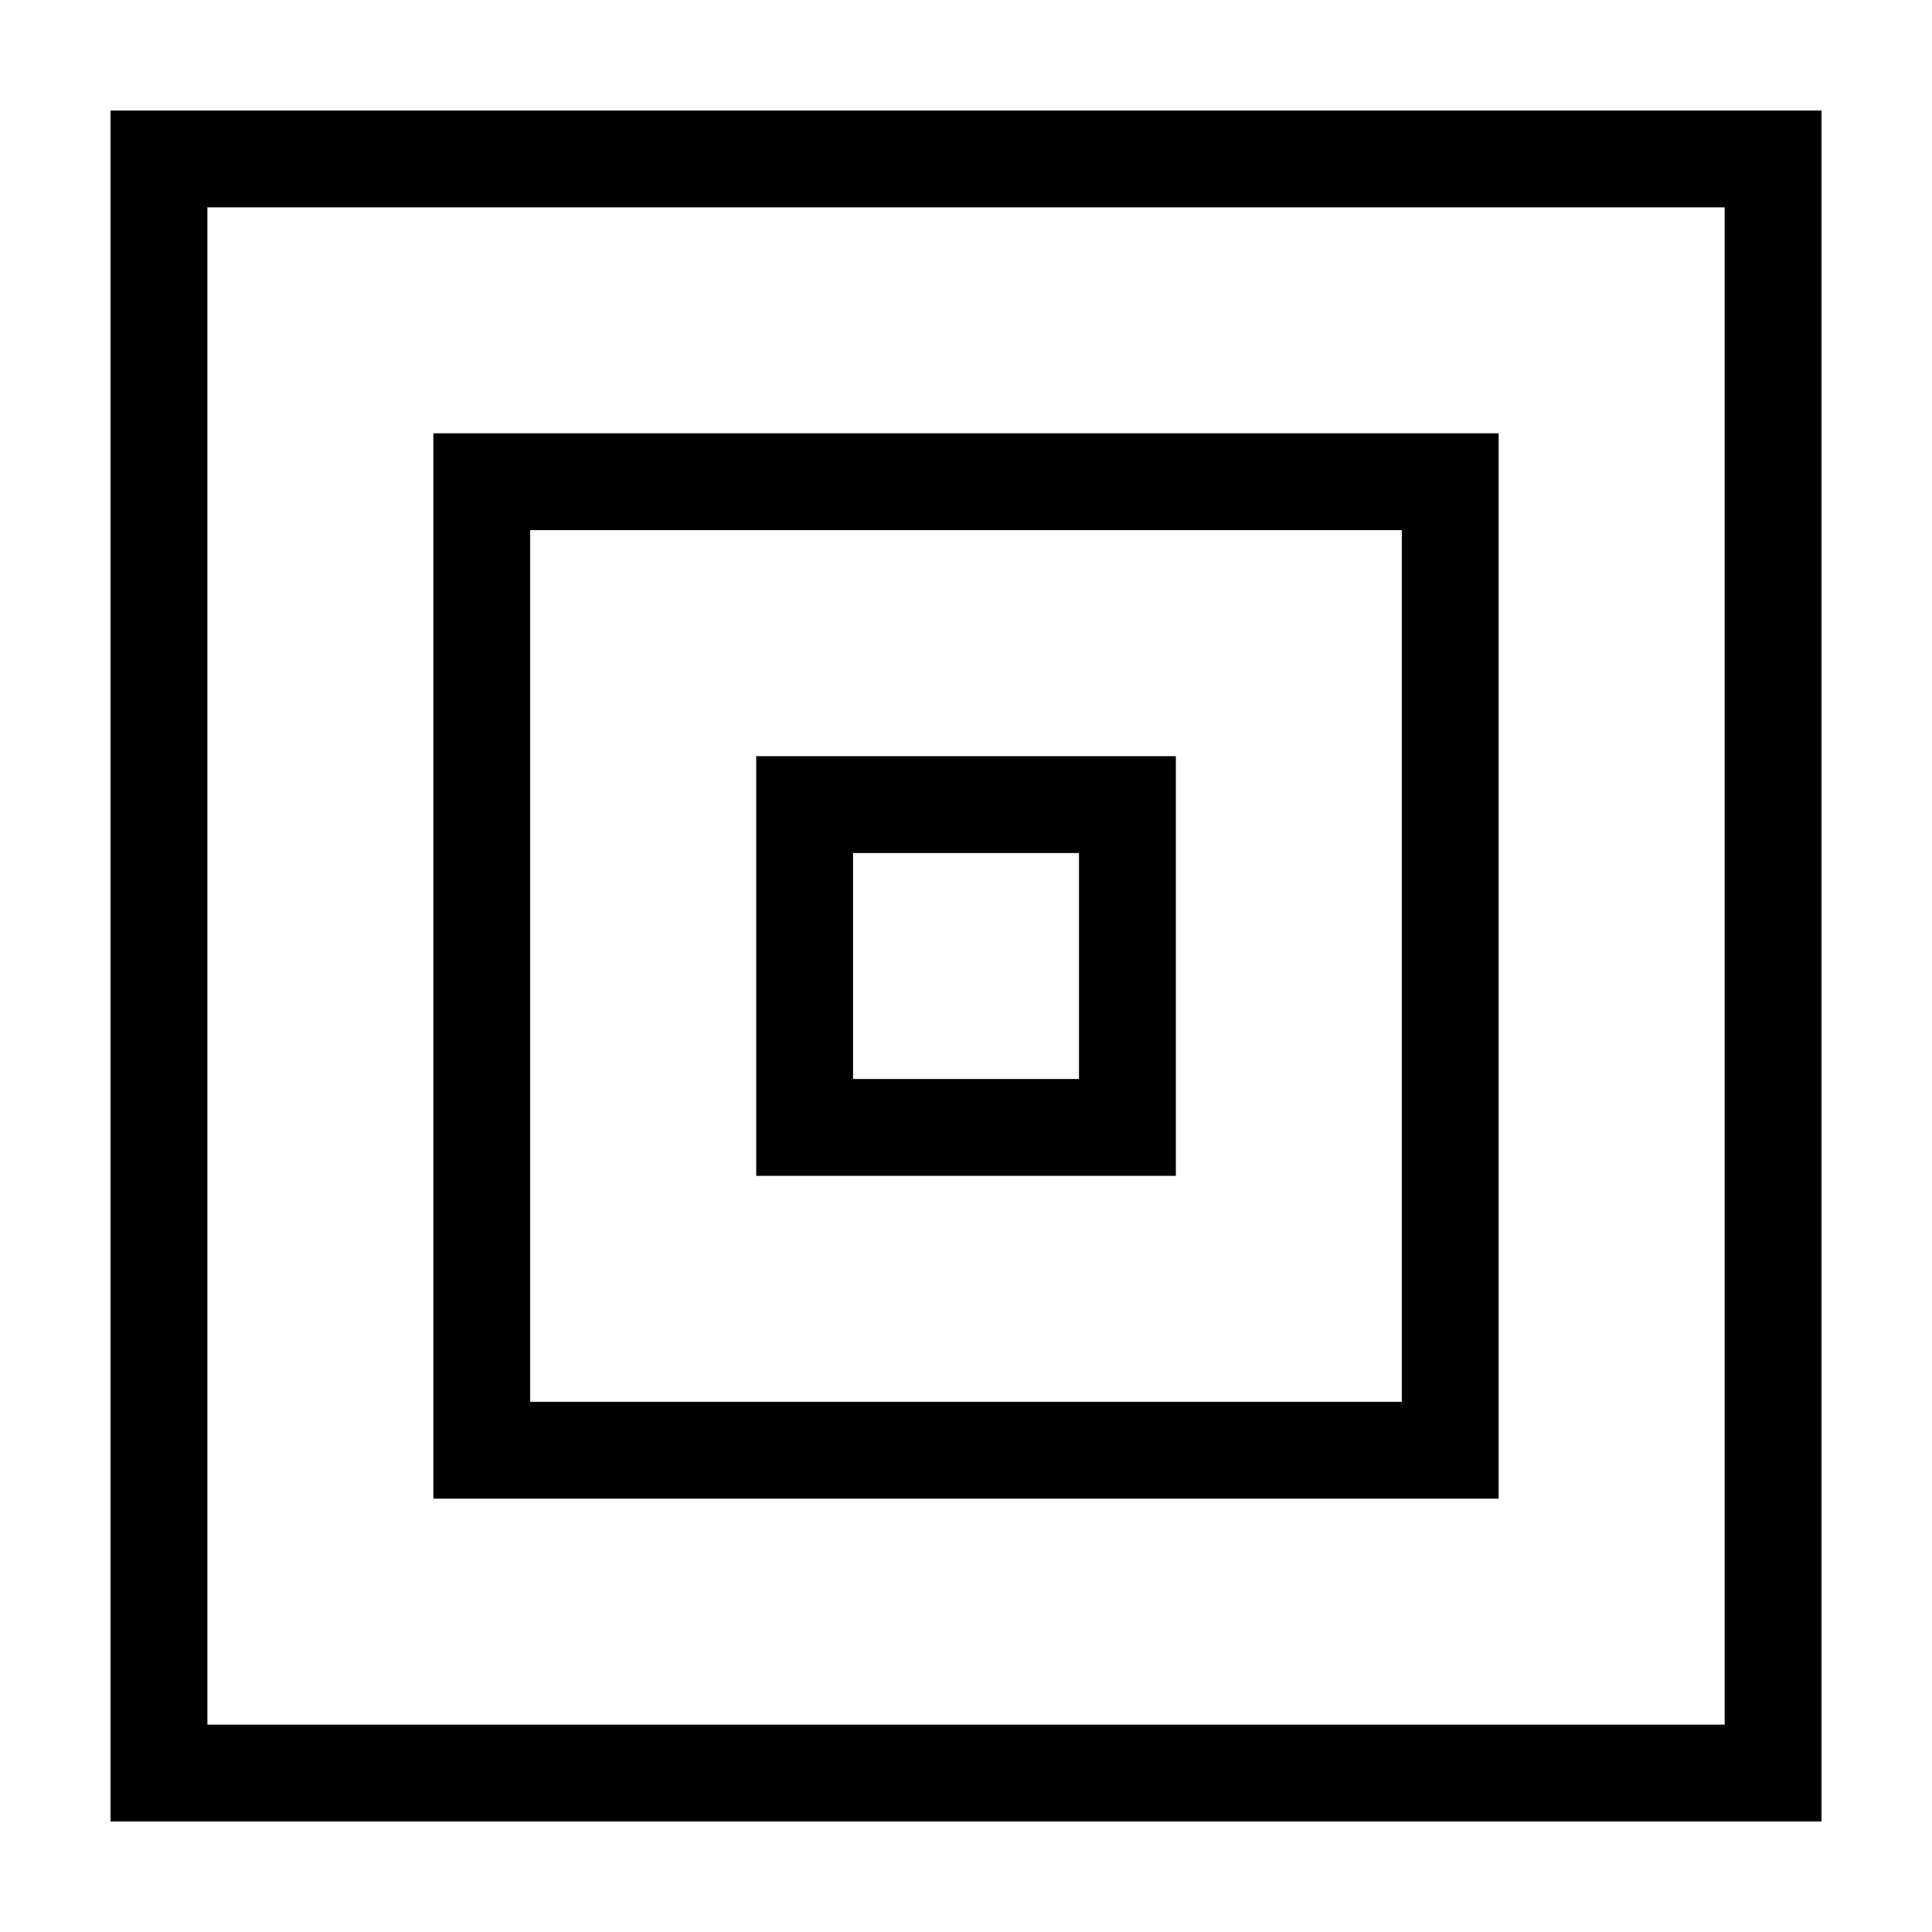 <?xml version="1.0" encoding="UTF-8"?>
<!-- Uploaded to: SVG Repo, www.svgrepo.com, Generator: SVG Repo Mixer Tools -->
<svg fill="#000000" width="800px" height="800px" version="1.1" viewBox="144 144 512 512" xmlns="http://www.w3.org/2000/svg">
 <g>
  <path d="m173.29 173.29v453.43h453.43l-0.004-453.43zm427.76 427.76h-402.09v-402.1h402.09v402.1z"/>
  <path d="m455.61 344.39h-111.21v111.22h111.21zm-25.664 85.555h-59.883v-59.883h59.883z"/>
  <path d="m541.16 258.83h-282.32v282.33h282.32v-282.33zm-25.668 256.66h-230.99v-231h230.99z"/>
 </g>
</svg>